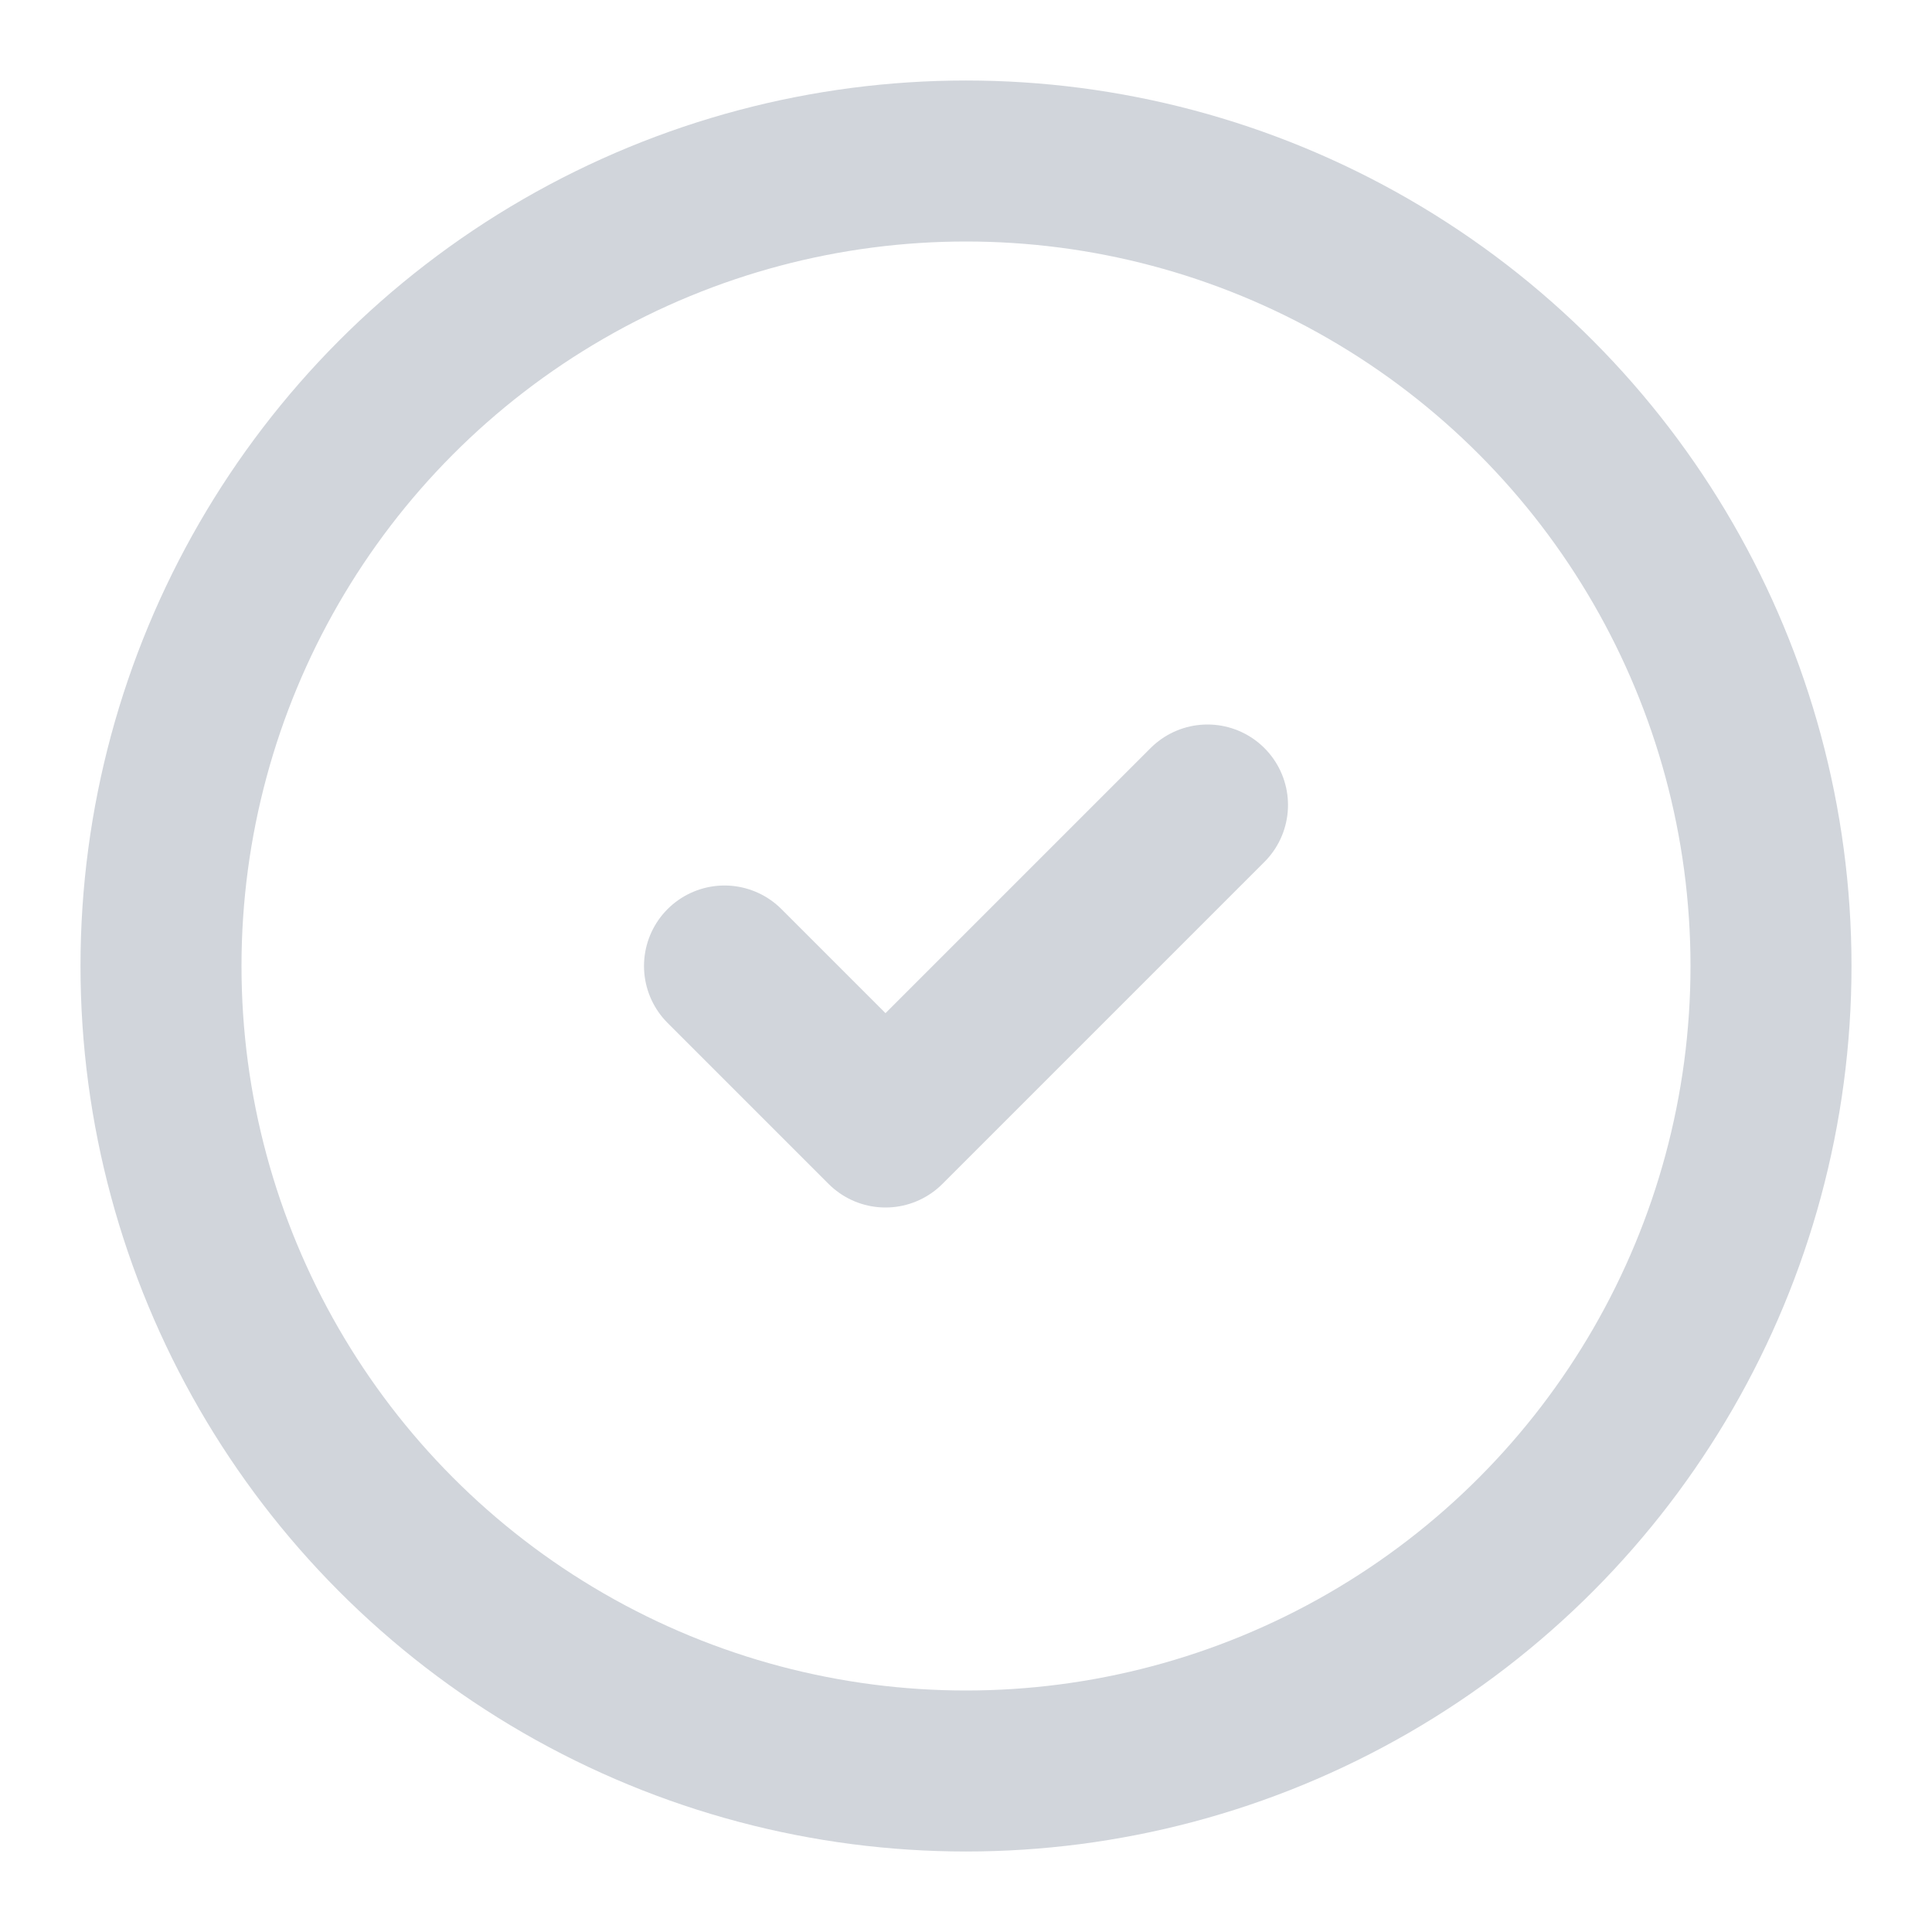 <svg width="24" height="24" viewBox="0 0 24 24" fill="none" xmlns="http://www.w3.org/2000/svg">
<circle cx="12" cy="12" r="10" stroke="#D1D5DB" stroke-width="2"/>
<path d="M9 12L11 14L15 10" stroke="#D1D5DB" stroke-width="2" stroke-linecap="round" stroke-linejoin="round"/>
</svg> 
